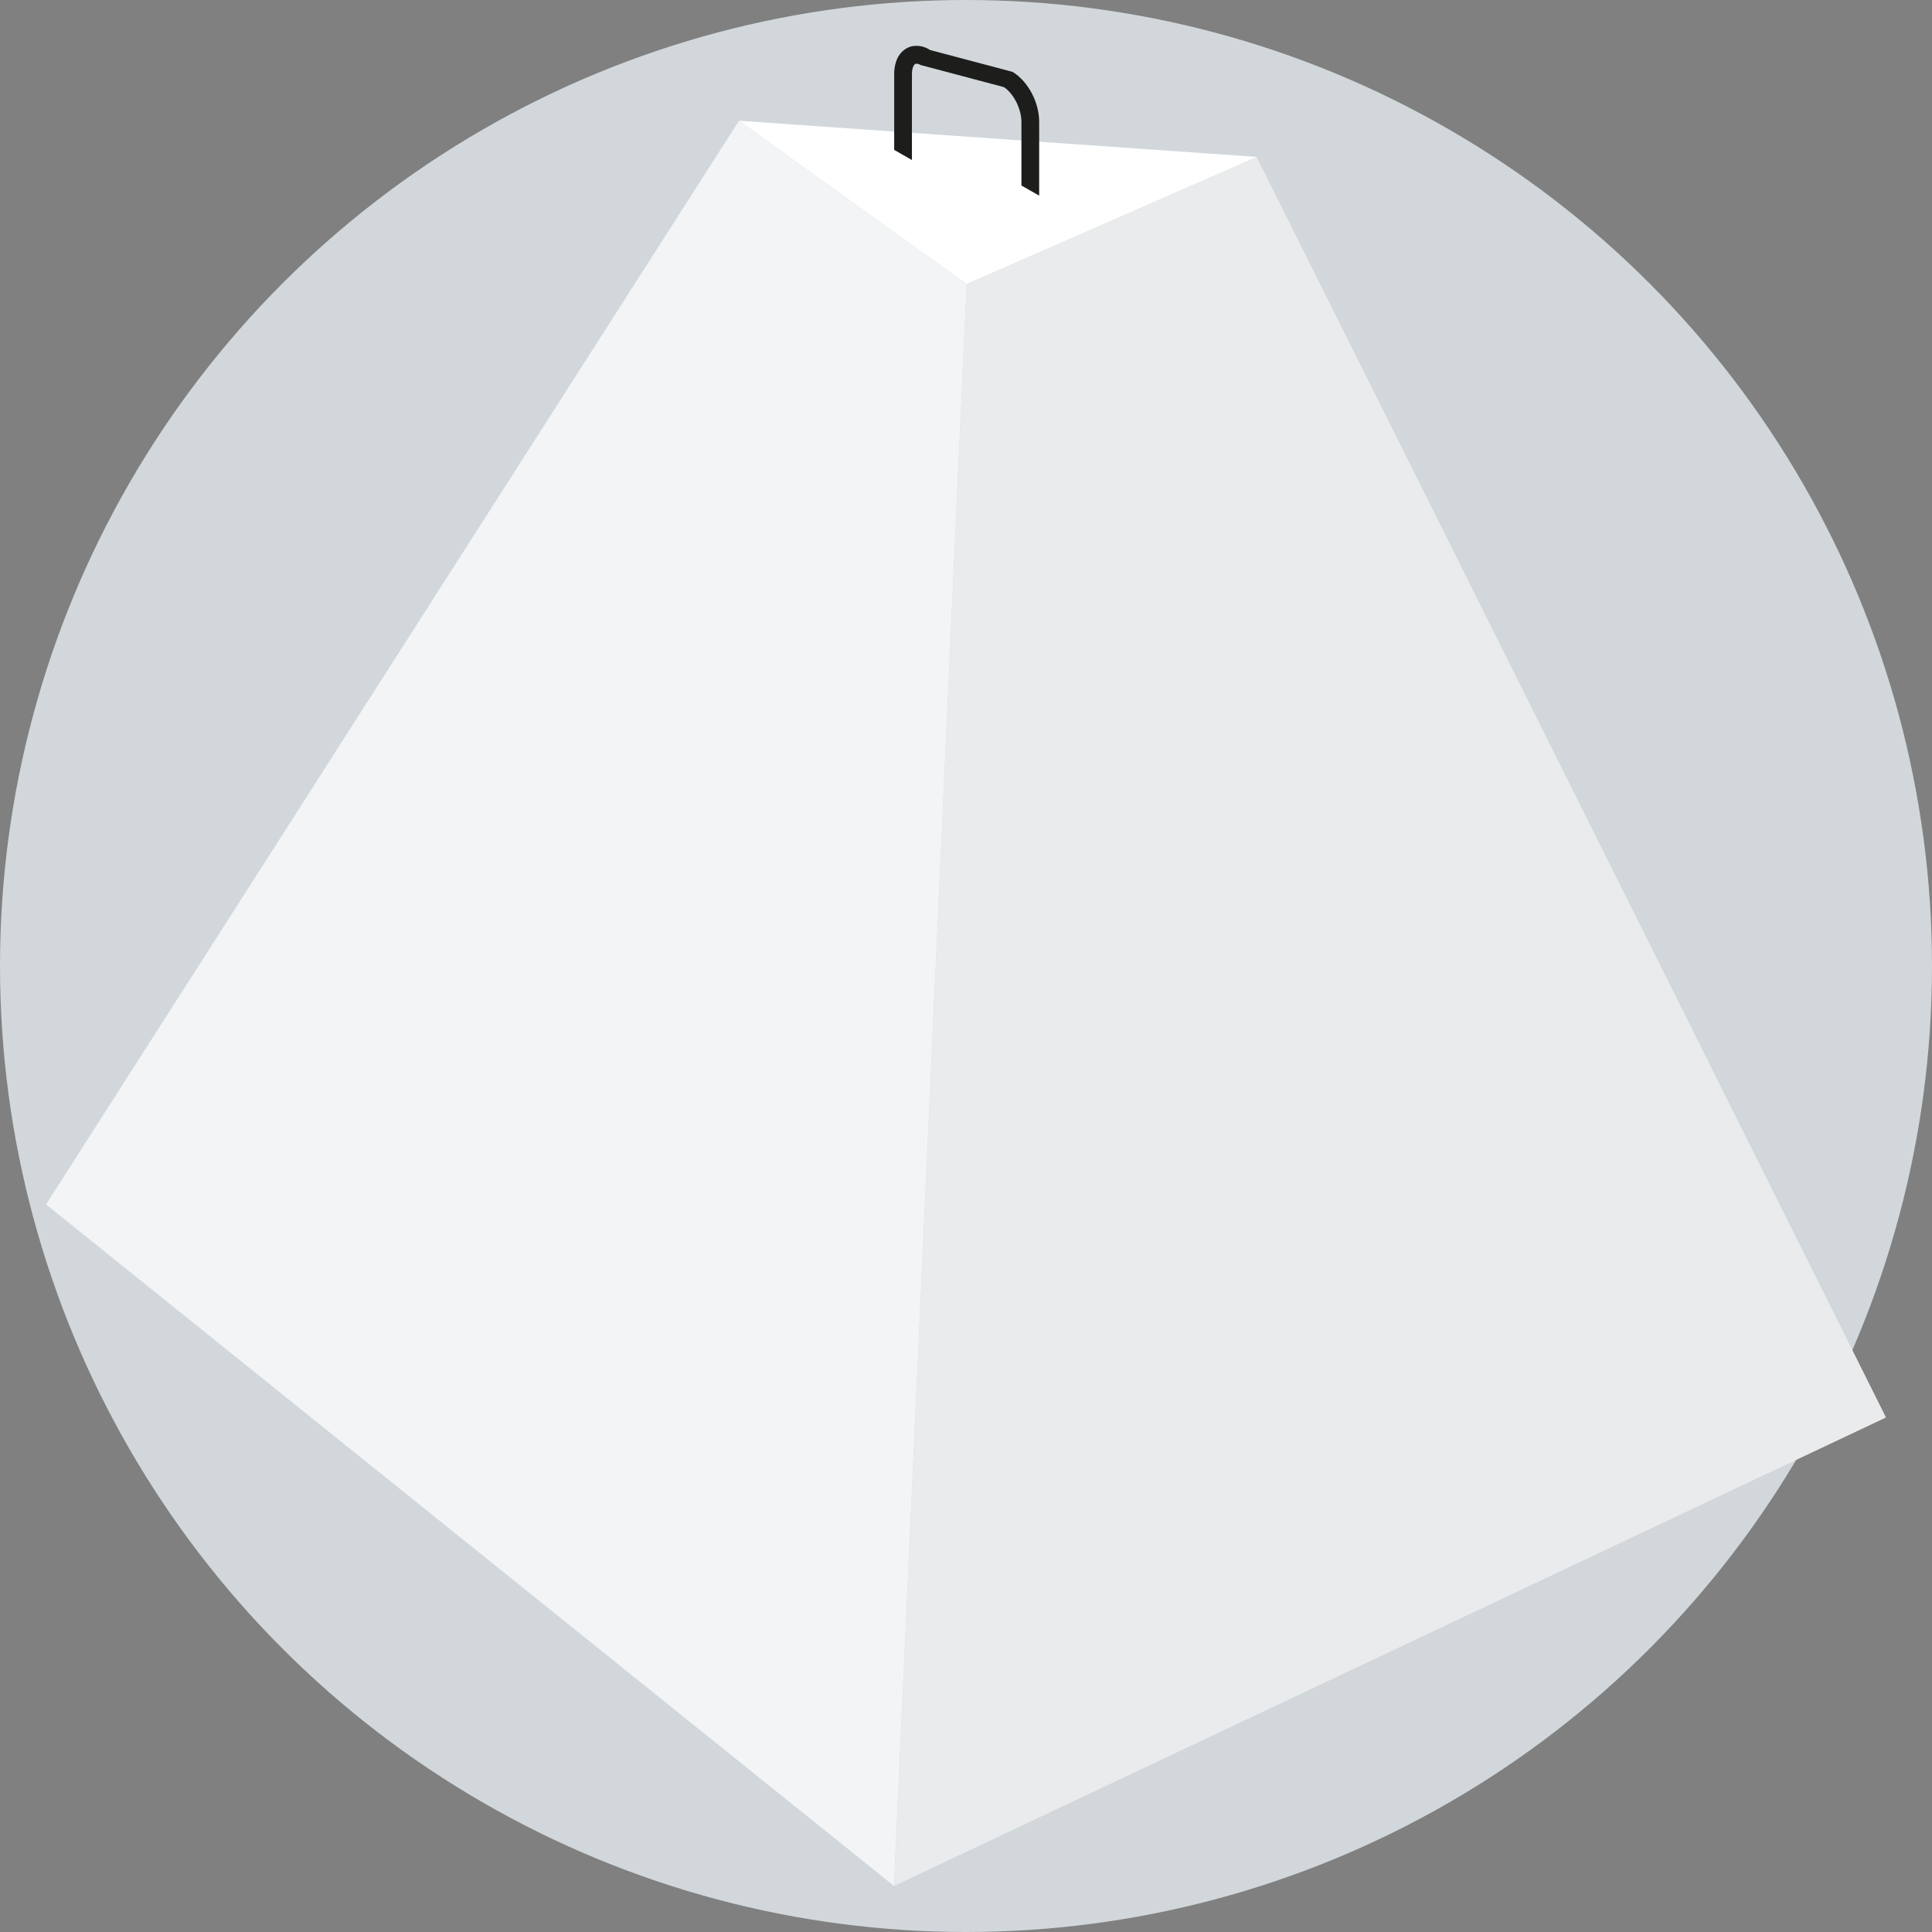 <?xml version="1.0" encoding="UTF-8"?> <svg xmlns="http://www.w3.org/2000/svg" width="84" height="84" viewBox="0 0 84 84" fill="none"><rect x="0" y="0" width="84" height="84" fill="#808080" stroke="none"/> <circle cx="42" cy="42" r="42" fill="#D1D7DA"></circle> <g clip-path="url(#clip0_365_5715)"> <path d="M32.13 5.249L42.03 12.346L38.87 82L2 52.367L32.13 5.249Z" fill="#F2F4F6"></path> <path d="M54.637 6.822L42.03 12.346L38.87 82L82 61.63L54.637 6.822Z" fill="#E9EBEC"></path> <path d="M54.637 6.822L42.03 12.346L32.13 5.249L54.637 6.822Z" fill="white"></path> <path d="M40.419 2.169L44.025 3.125C44.351 3.32 44.65 3.658 44.856 4.047C45.061 4.428 45.181 4.876 45.181 5.291V8.505L44.41 8.066V5.291C44.41 5.003 44.316 4.682 44.171 4.403C44.025 4.132 43.837 3.904 43.64 3.785L40.034 2.829C39.957 2.787 39.897 2.77 39.846 2.77C39.82 2.77 39.803 2.77 39.786 2.787C39.769 2.795 39.743 2.821 39.726 2.855C39.674 2.939 39.649 3.066 39.649 3.227V6.957L38.878 6.517V3.218C38.878 2.914 38.946 2.66 39.058 2.457C39.143 2.313 39.255 2.203 39.383 2.119C39.52 2.034 39.674 1.992 39.846 1.992C40.026 1.992 40.222 2.042 40.419 2.161V2.169Z" fill="#1D1D1B"></path> </g> <defs> <clipPath id="clip0_365_5715"> <rect width="80" height="80" fill="white" transform="translate(2 2)"></rect> </clipPath> </defs> </svg> 